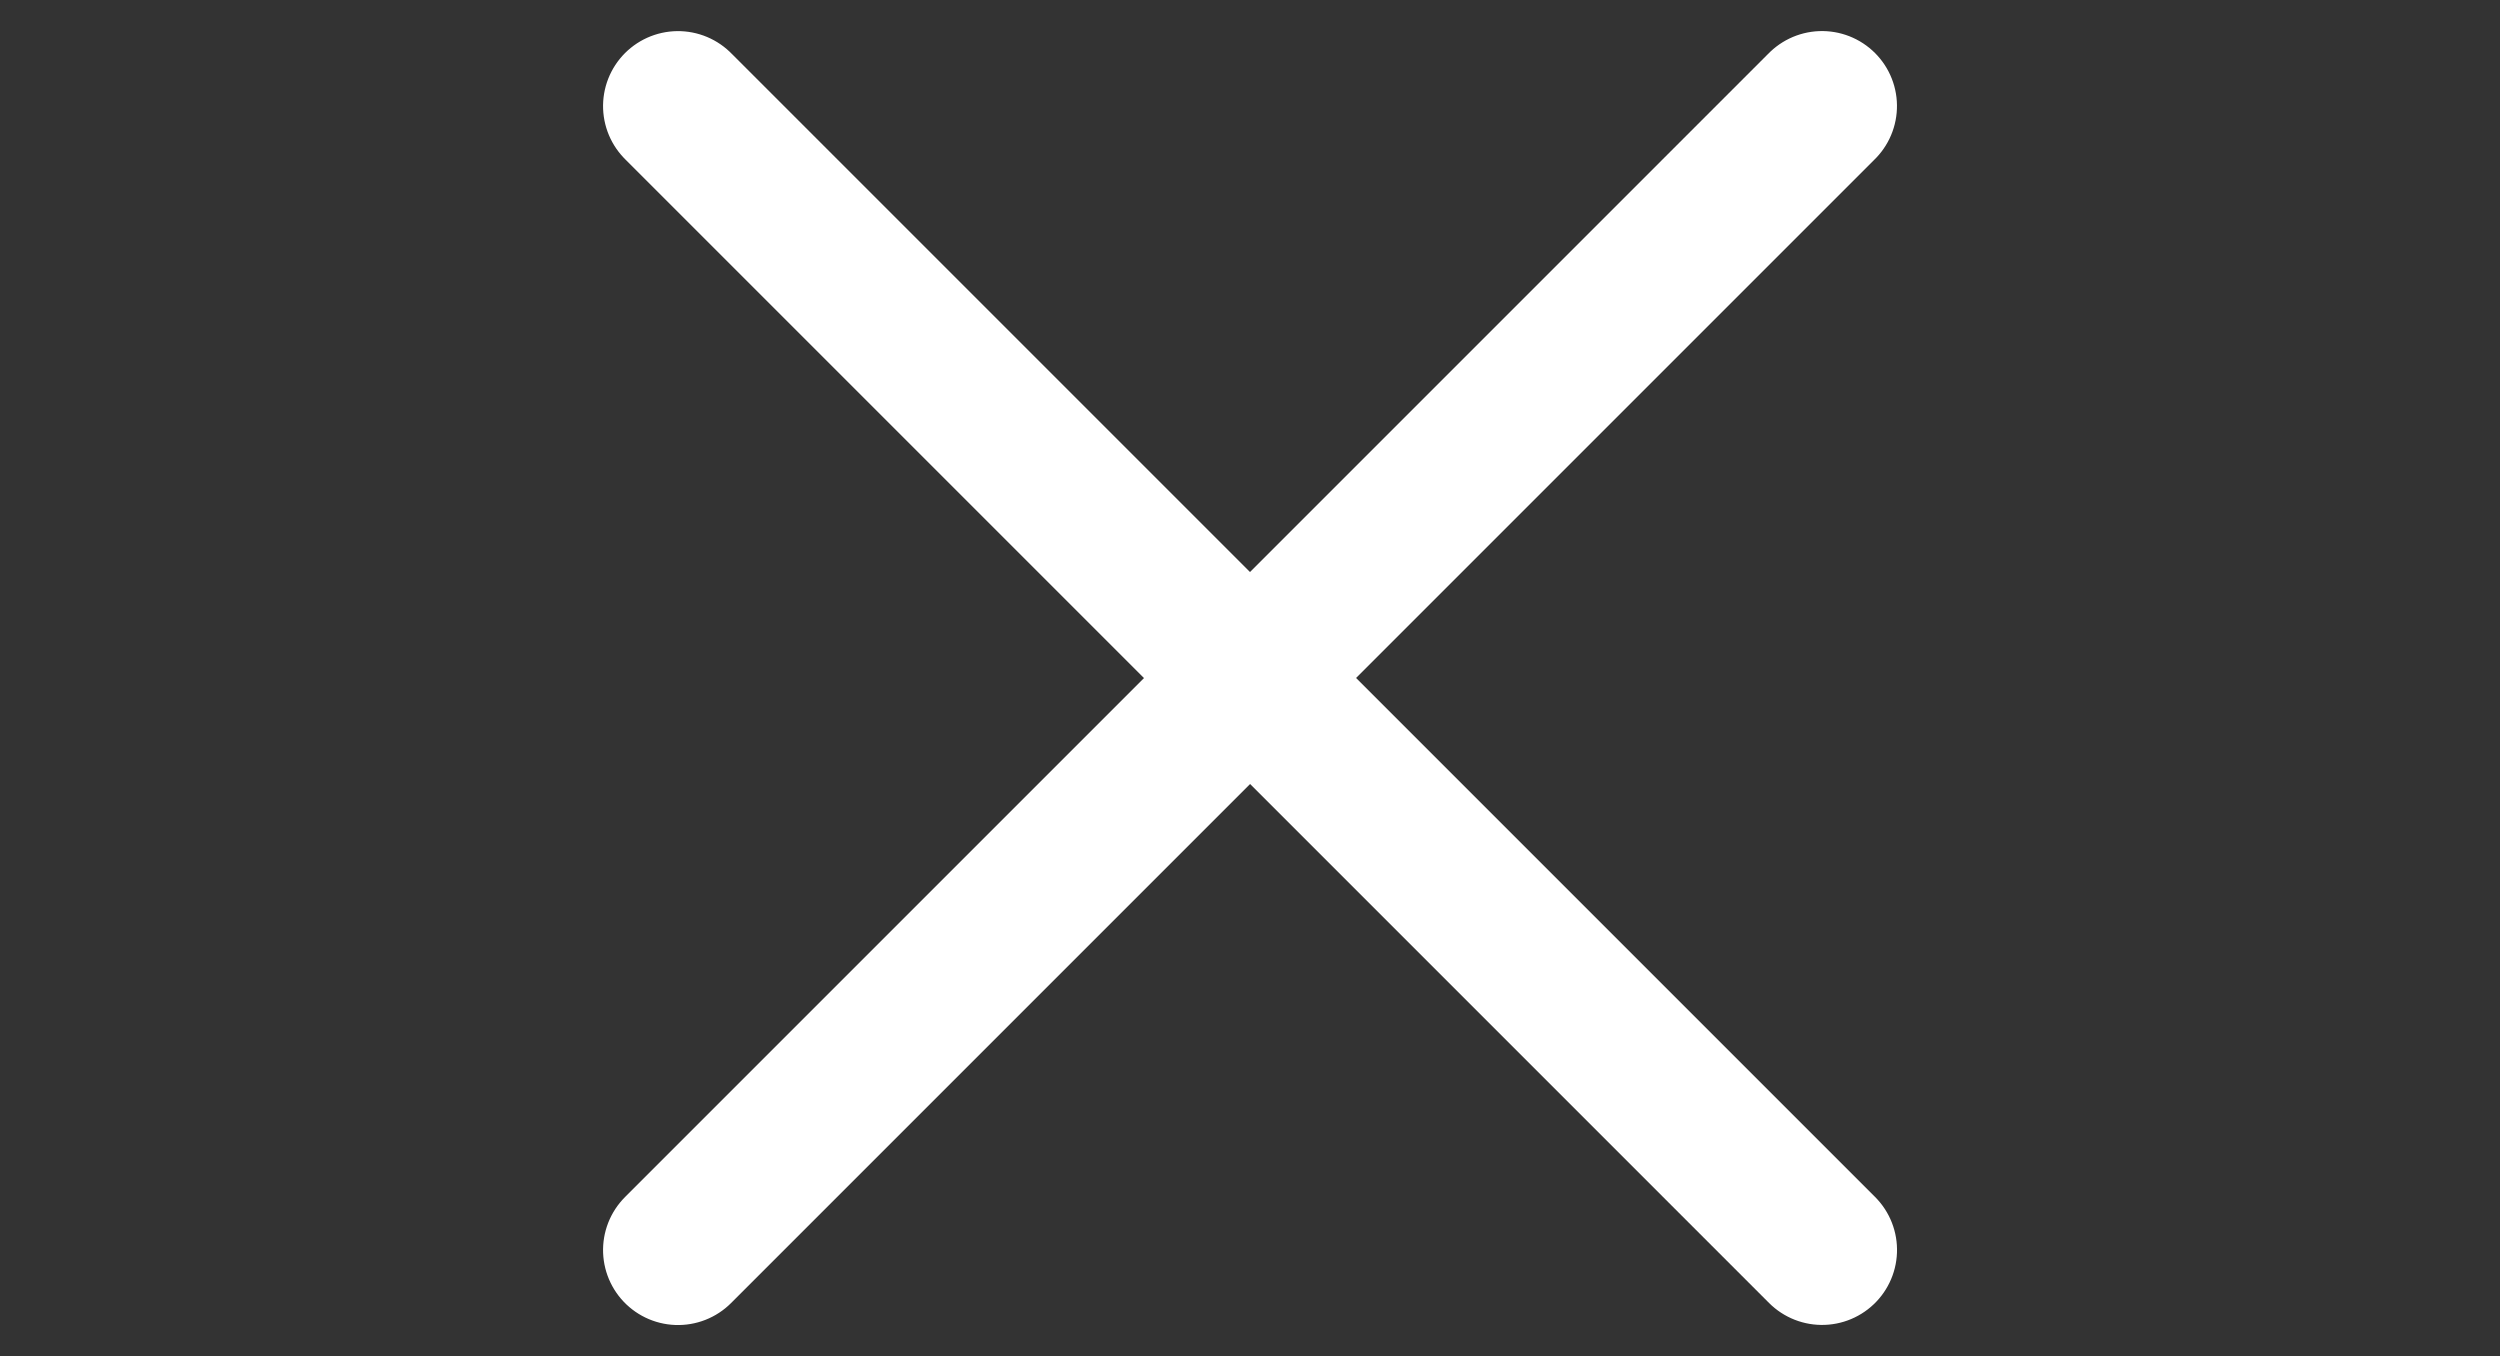 <svg xmlns="http://www.w3.org/2000/svg" width="33.347" height="18.088" viewBox="0 0 33.347 18.088">
  <rect x="0" y="0" width="33.347" height="18.088" fill="#333333" stroke="none"/>
  <g id="close-white" transform="translate(1.415 1.415)">
    <path id="Path_66040" data-name="Path 66040" d="M0,0H10.79V10.79" transform="translate(7.629 0) rotate(45)" fill="none" stroke="#fff" stroke-linecap="round" stroke-linejoin="round" stroke-width="2"/>
    <path id="Path_66157" data-name="Path 66157" d="M0,10.79H10.789V0" transform="translate(30.518 7.629) rotate(135)" fill="none" stroke="#fff" stroke-linecap="round" stroke-linejoin="round" stroke-width="2"/>
  </g>
</svg>
